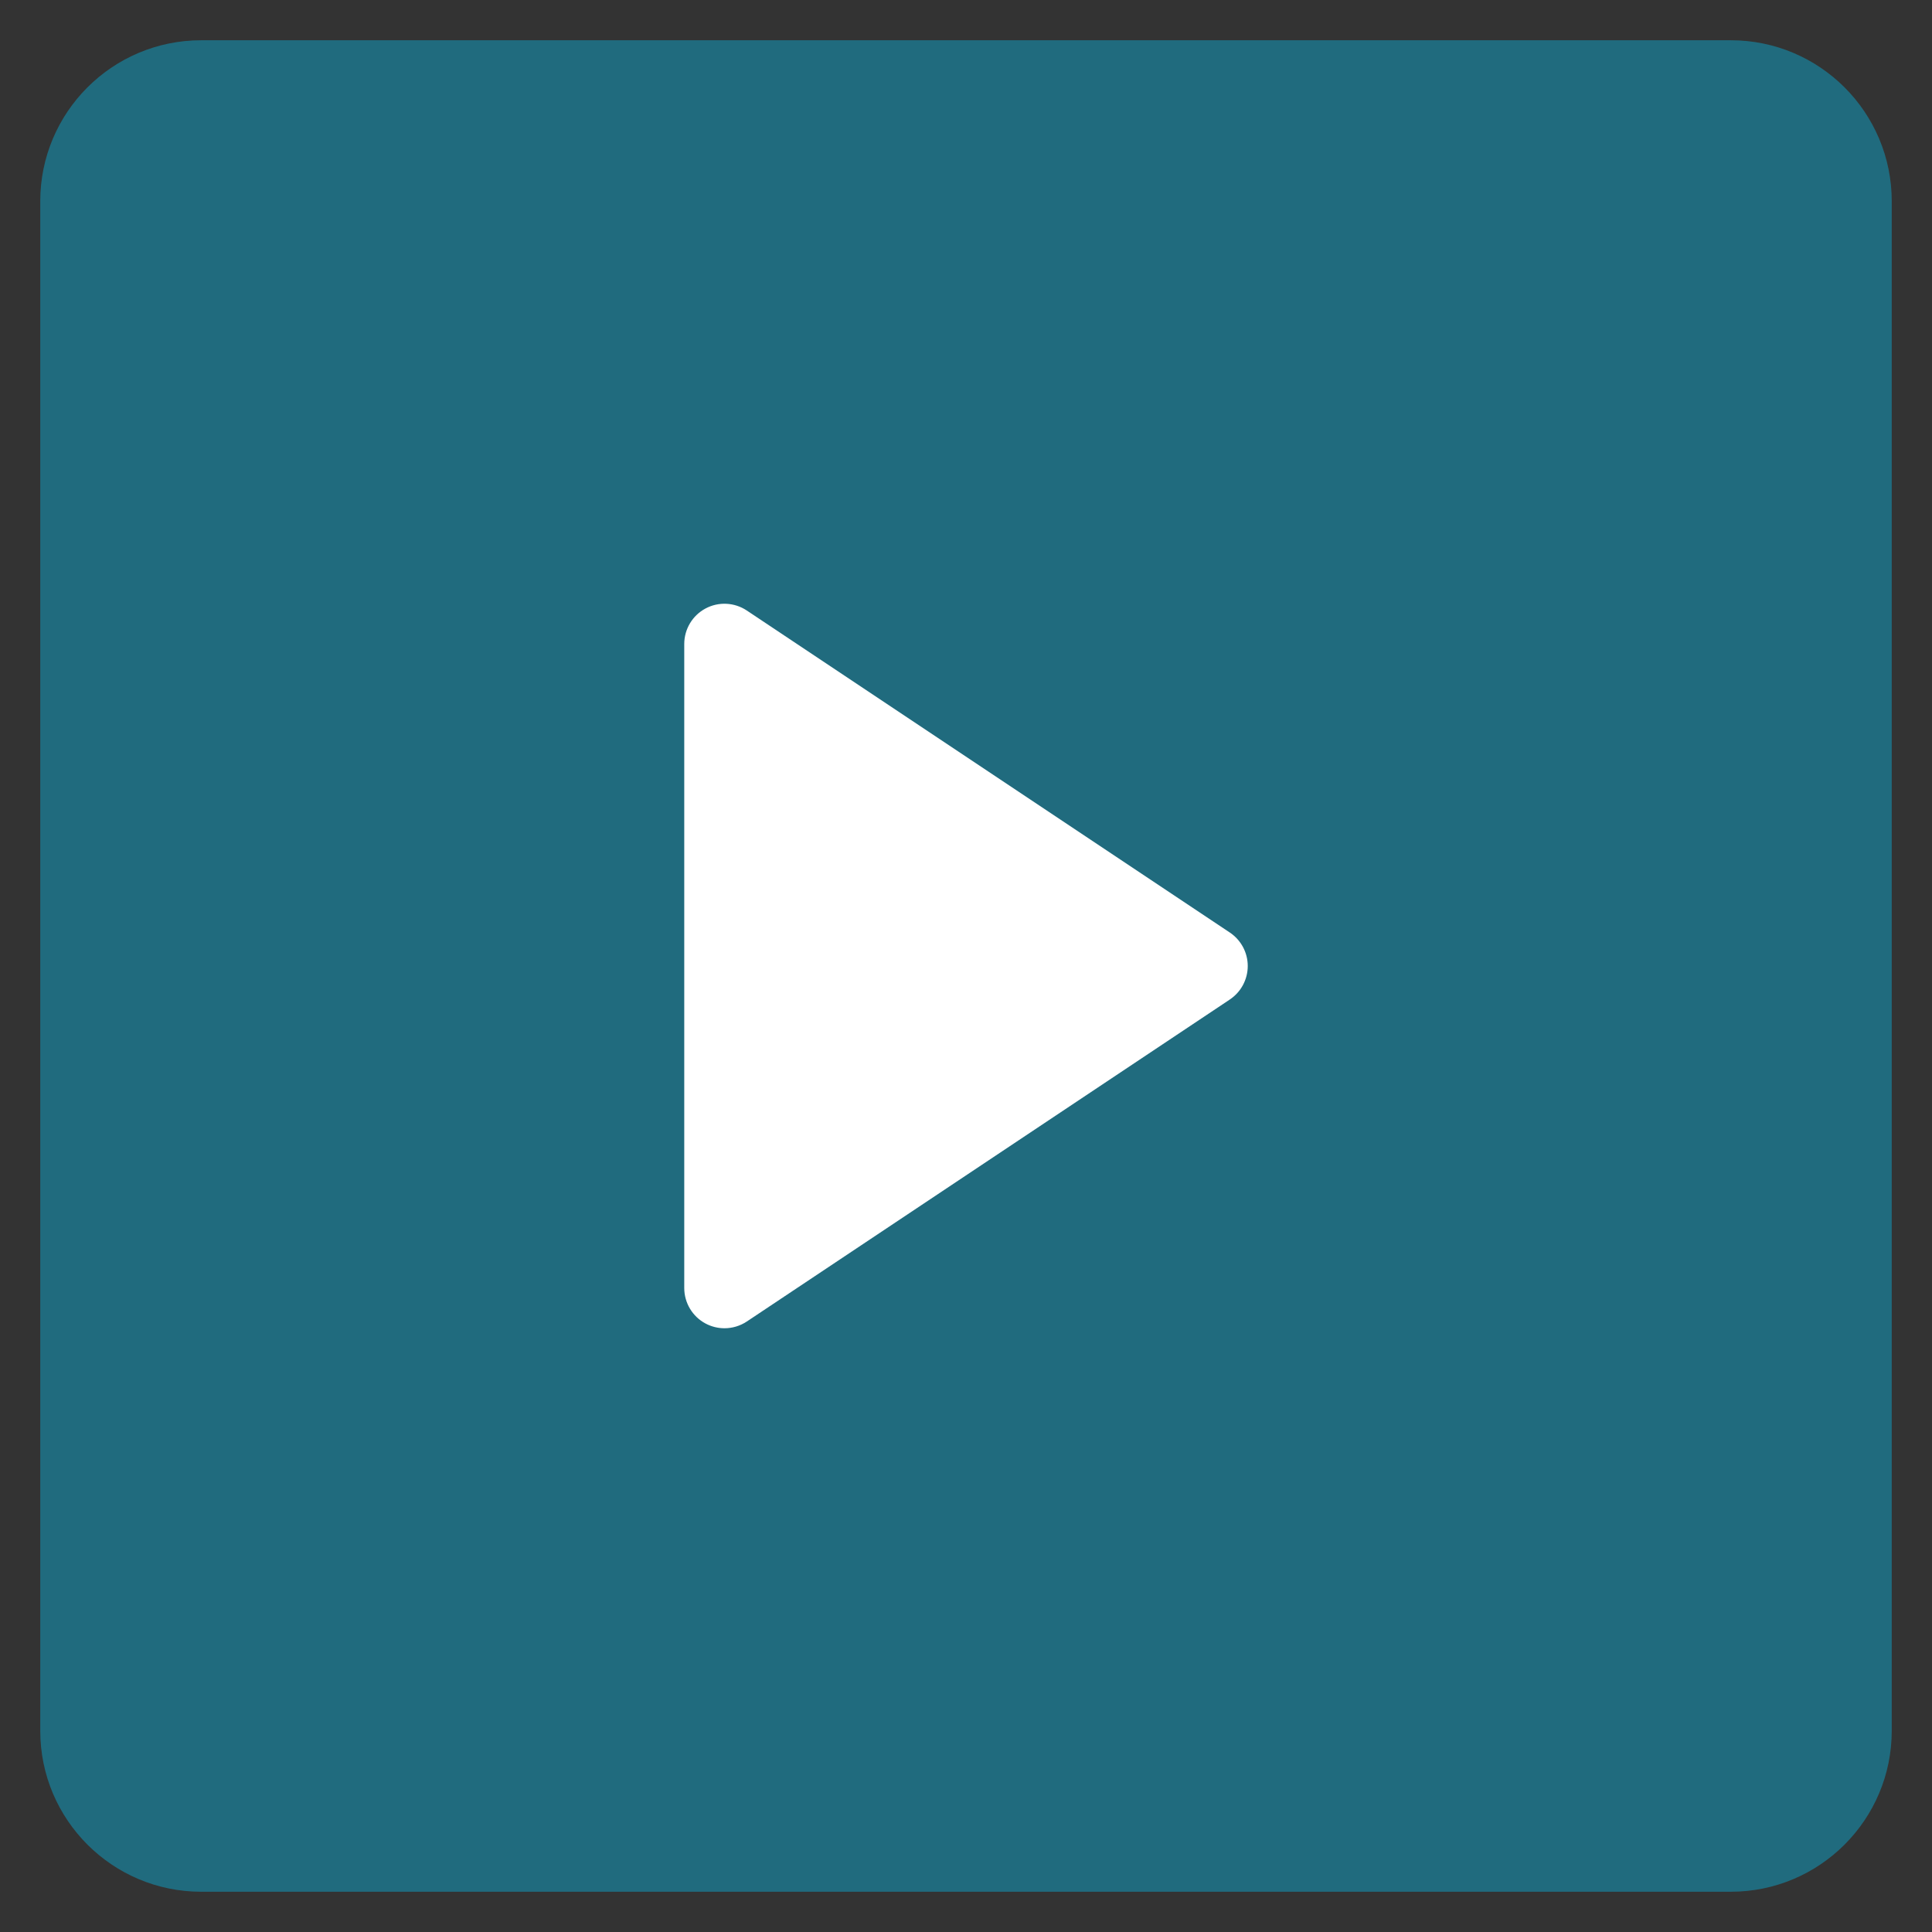 <svg xmlns="http://www.w3.org/2000/svg" viewBox="0 0 48 48" width="48" height="48"><rect x="0" y="0" width="48" height="48" fill="#333333" stroke="none"/><title>play media</title><g class="nc-icon-wrapper"><path fill="#206B7E" d="M43,47H5c-2.209,0-4-1.791-4-4V5c0-2.209,1.791-4,4-4h38c2.209,0,4,1.791,4,4v38 C47,45.209,45.209,47,43,47z"/> <path fill="#FFFFFF" d="M18,33c-0.162,0-0.324-0.039-0.472-0.118C17.203,32.708,17,32.369,17,32V16 c0-0.369,0.203-0.708,0.528-0.882c0.324-0.174,0.72-0.154,1.026,0.05l12,8 C30.833,23.354,31,23.666,31,24s-0.167,0.646-0.445,0.832l-12,8C18.388,32.943,18.194,33,18,33z"/></g></svg>